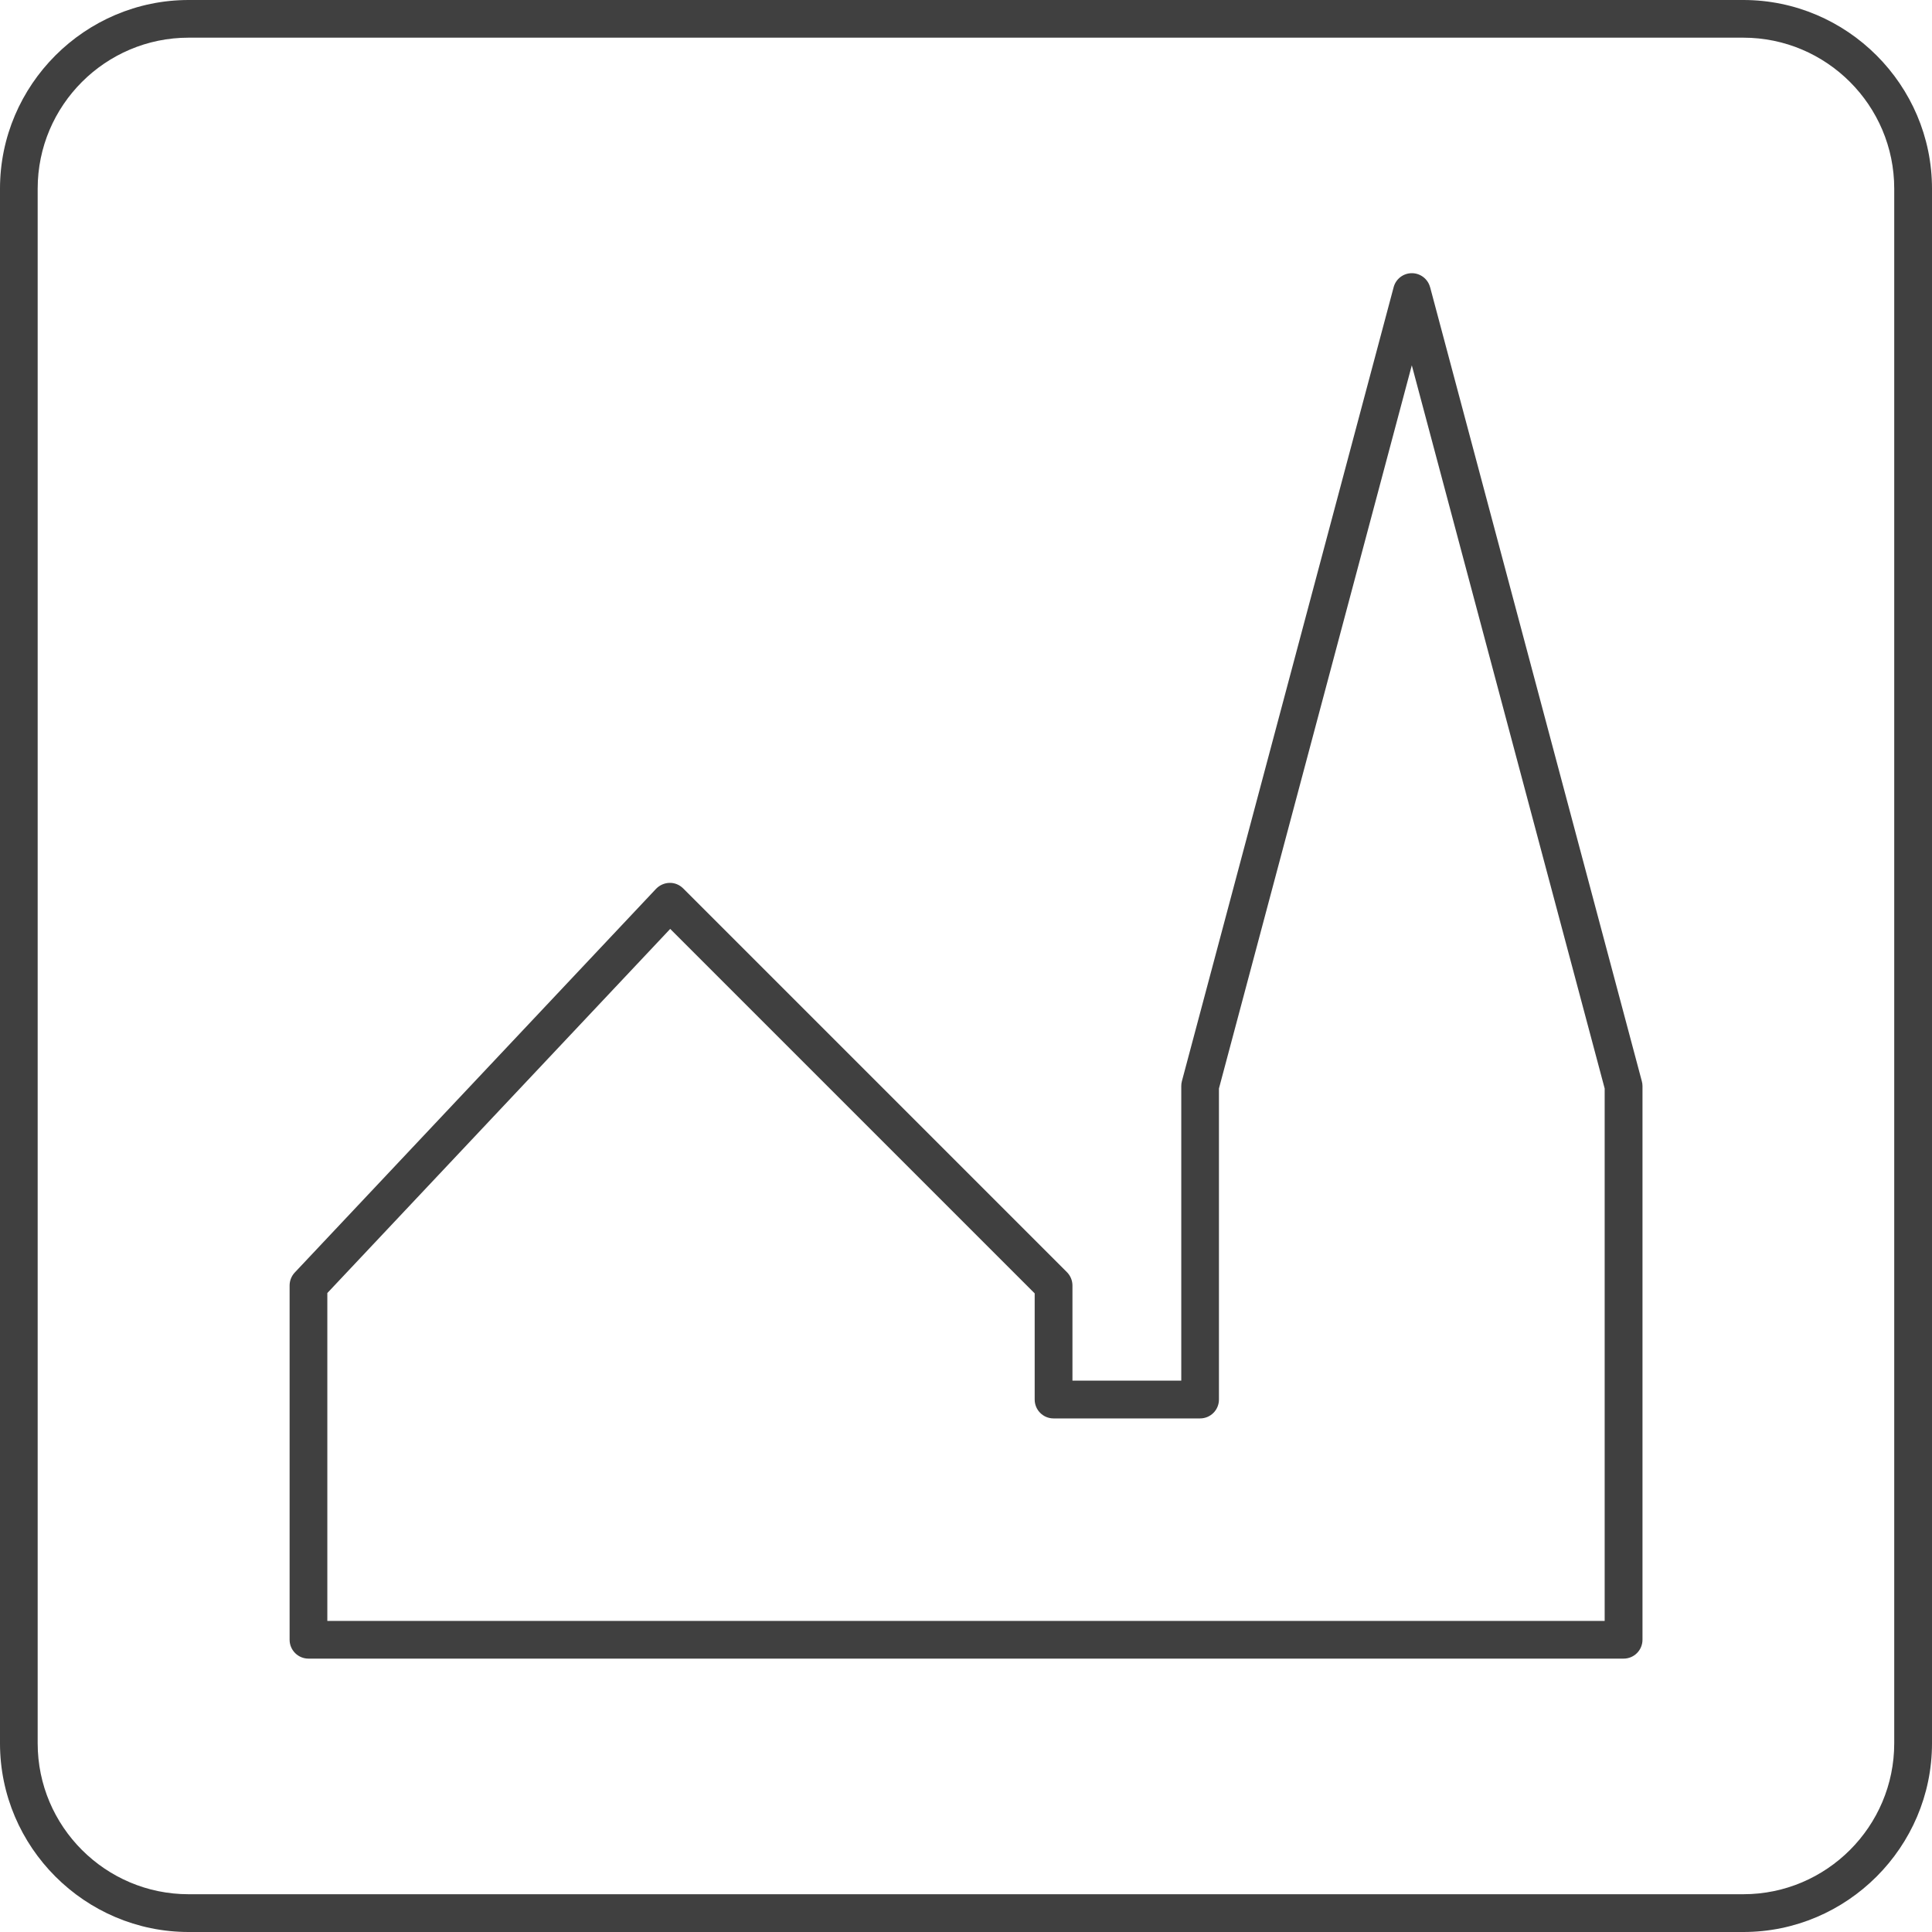 <?xml version="1.0" encoding="UTF-8"?> <svg xmlns="http://www.w3.org/2000/svg" width="40" height="40" viewBox="0 0 40 40" fill="none"><path d="M36.094 0H3.906C1.758 0 0 1.758 0 3.906V36.094C0 38.242 1.758 40 3.906 40H36.094C38.242 40 40 38.242 40 36.094V3.906C40 1.758 38.242 0 36.094 0ZM39.218 36.093C39.218 37.816 37.816 39.218 36.093 39.218H3.905C2.183 39.218 0.78 37.816 0.78 36.093V3.905C0.78 2.183 2.182 0.78 3.905 0.78H36.093C37.816 0.78 39.218 2.182 39.218 3.905V36.093Z" fill="#404040"></path><path d="M29.608 5.946C29.563 5.775 29.407 5.656 29.231 5.656C29.054 5.656 28.899 5.775 28.854 5.946L24.47 22.384C24.461 22.417 24.457 22.451 24.457 22.485V28.585H22.204V26.615C22.204 26.511 22.162 26.412 22.09 26.339L14.144 18.393C14.069 18.319 13.969 18.276 13.862 18.279C13.757 18.281 13.656 18.326 13.583 18.402L6.102 26.347C6.034 26.42 5.996 26.515 5.996 26.615V33.949C5.996 34.165 6.171 34.34 6.387 34.34H33.615C33.831 34.34 34.006 34.165 34.006 33.949V22.485C34.006 22.451 34.001 22.417 33.992 22.384L29.609 5.946H29.608ZM33.224 33.559H6.777V26.771L13.876 19.232L21.422 26.778V28.976C21.422 29.192 21.597 29.367 21.812 29.367H24.846C25.062 29.367 25.237 29.192 25.237 28.976V22.536L29.23 7.563L33.223 22.536V33.559H33.224Z" fill="#404040"></path></svg> 